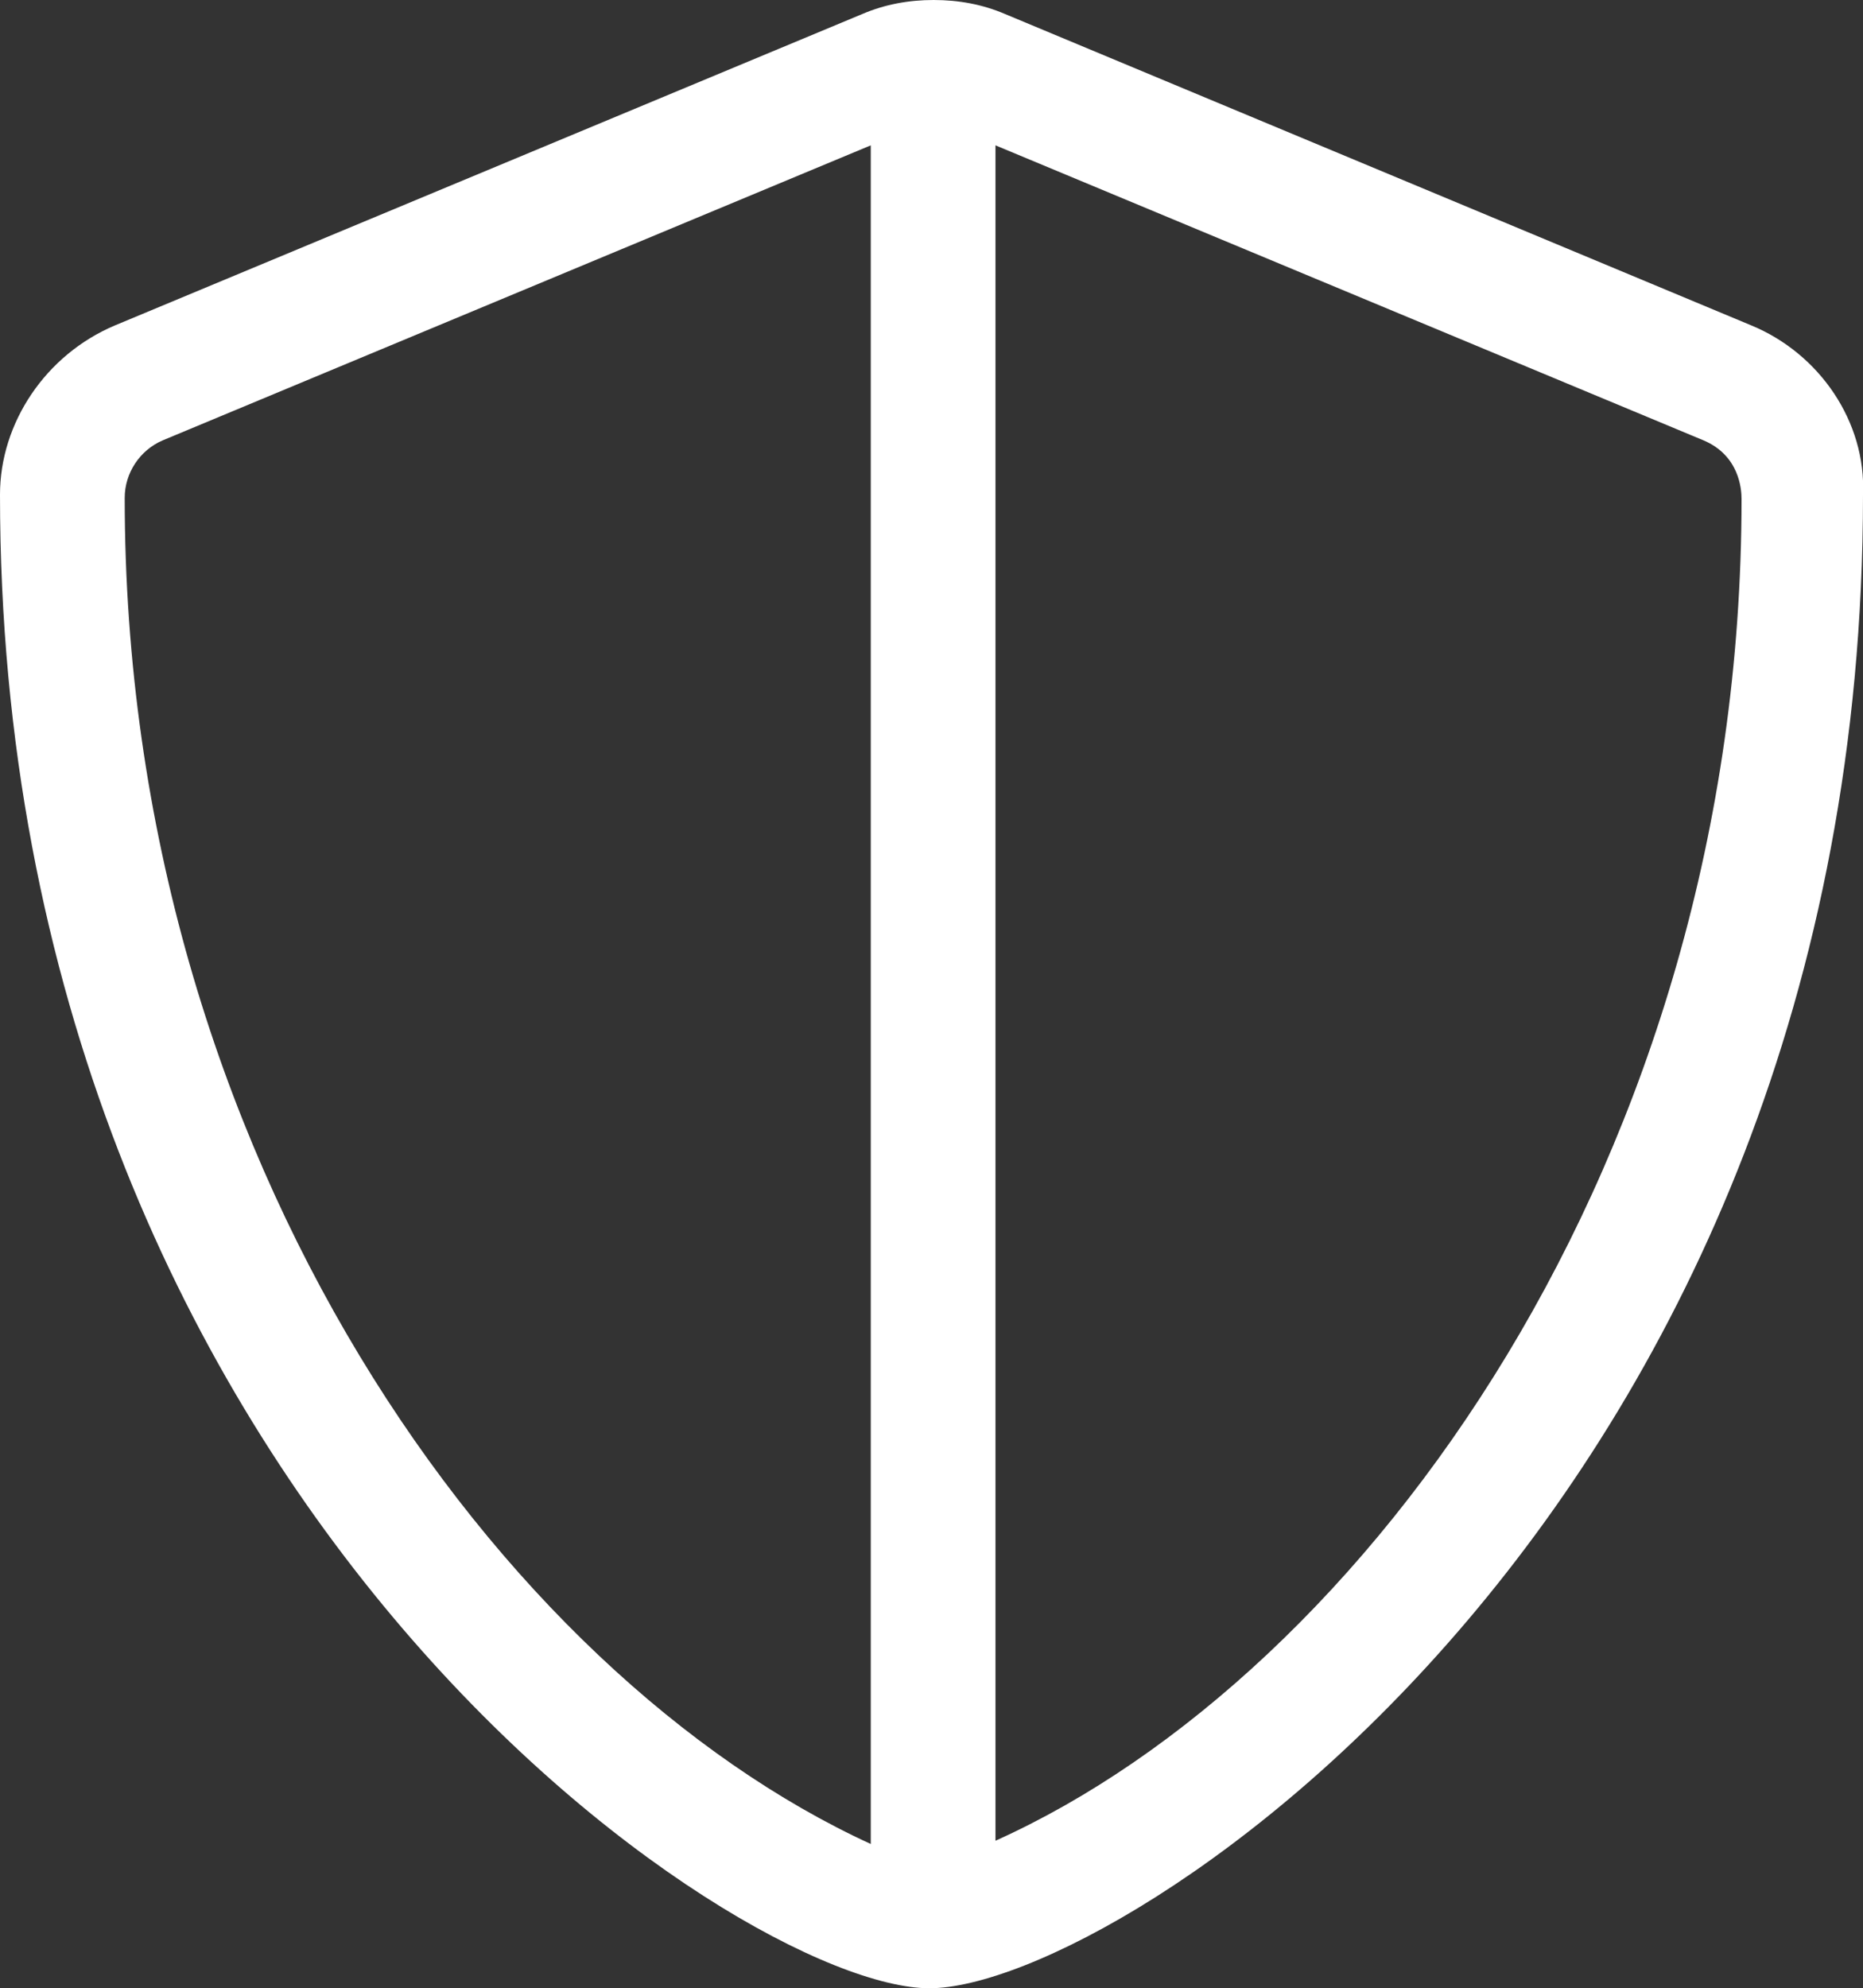 <?xml version="1.0" encoding="UTF-8"?>
<svg xmlns="http://www.w3.org/2000/svg" id="Ebene_2" data-name="Ebene 2" viewBox="0 0 17.18 18.33">
  <rect x="0" y="0" width="17.18" height="18.33" fill="#333333" stroke="none"/>
  <defs>
    <style>
      .cls-1 {
        fill: #fff;
      }
    </style>
  </defs>
  <g id="Ebene_1-2" data-name="Ebene 1">
    <path class="cls-1" d="M17.18,4.56c0,9.3-6.84,13.77-8.61,13.77S0,13.79,0,4.56c0-.66.42-1.29,1.06-1.56L7.95.13c.21-.09.43-.13.66-.13s.45.04.66.13l6.88,2.87c.63.26,1.06.89,1.03,1.56ZM8.03,17V1.34L1.5,4.06c-.21.09-.35.3-.35.53,0,6.1,3.48,10.85,6.88,12.41ZM15.71,4.06l-6.53-2.72v15.63c3.4-1.53,6.88-6.28,6.88-12.37,0-.09-.02-.4-.35-.54Z"></path>
  </g>
</svg>
